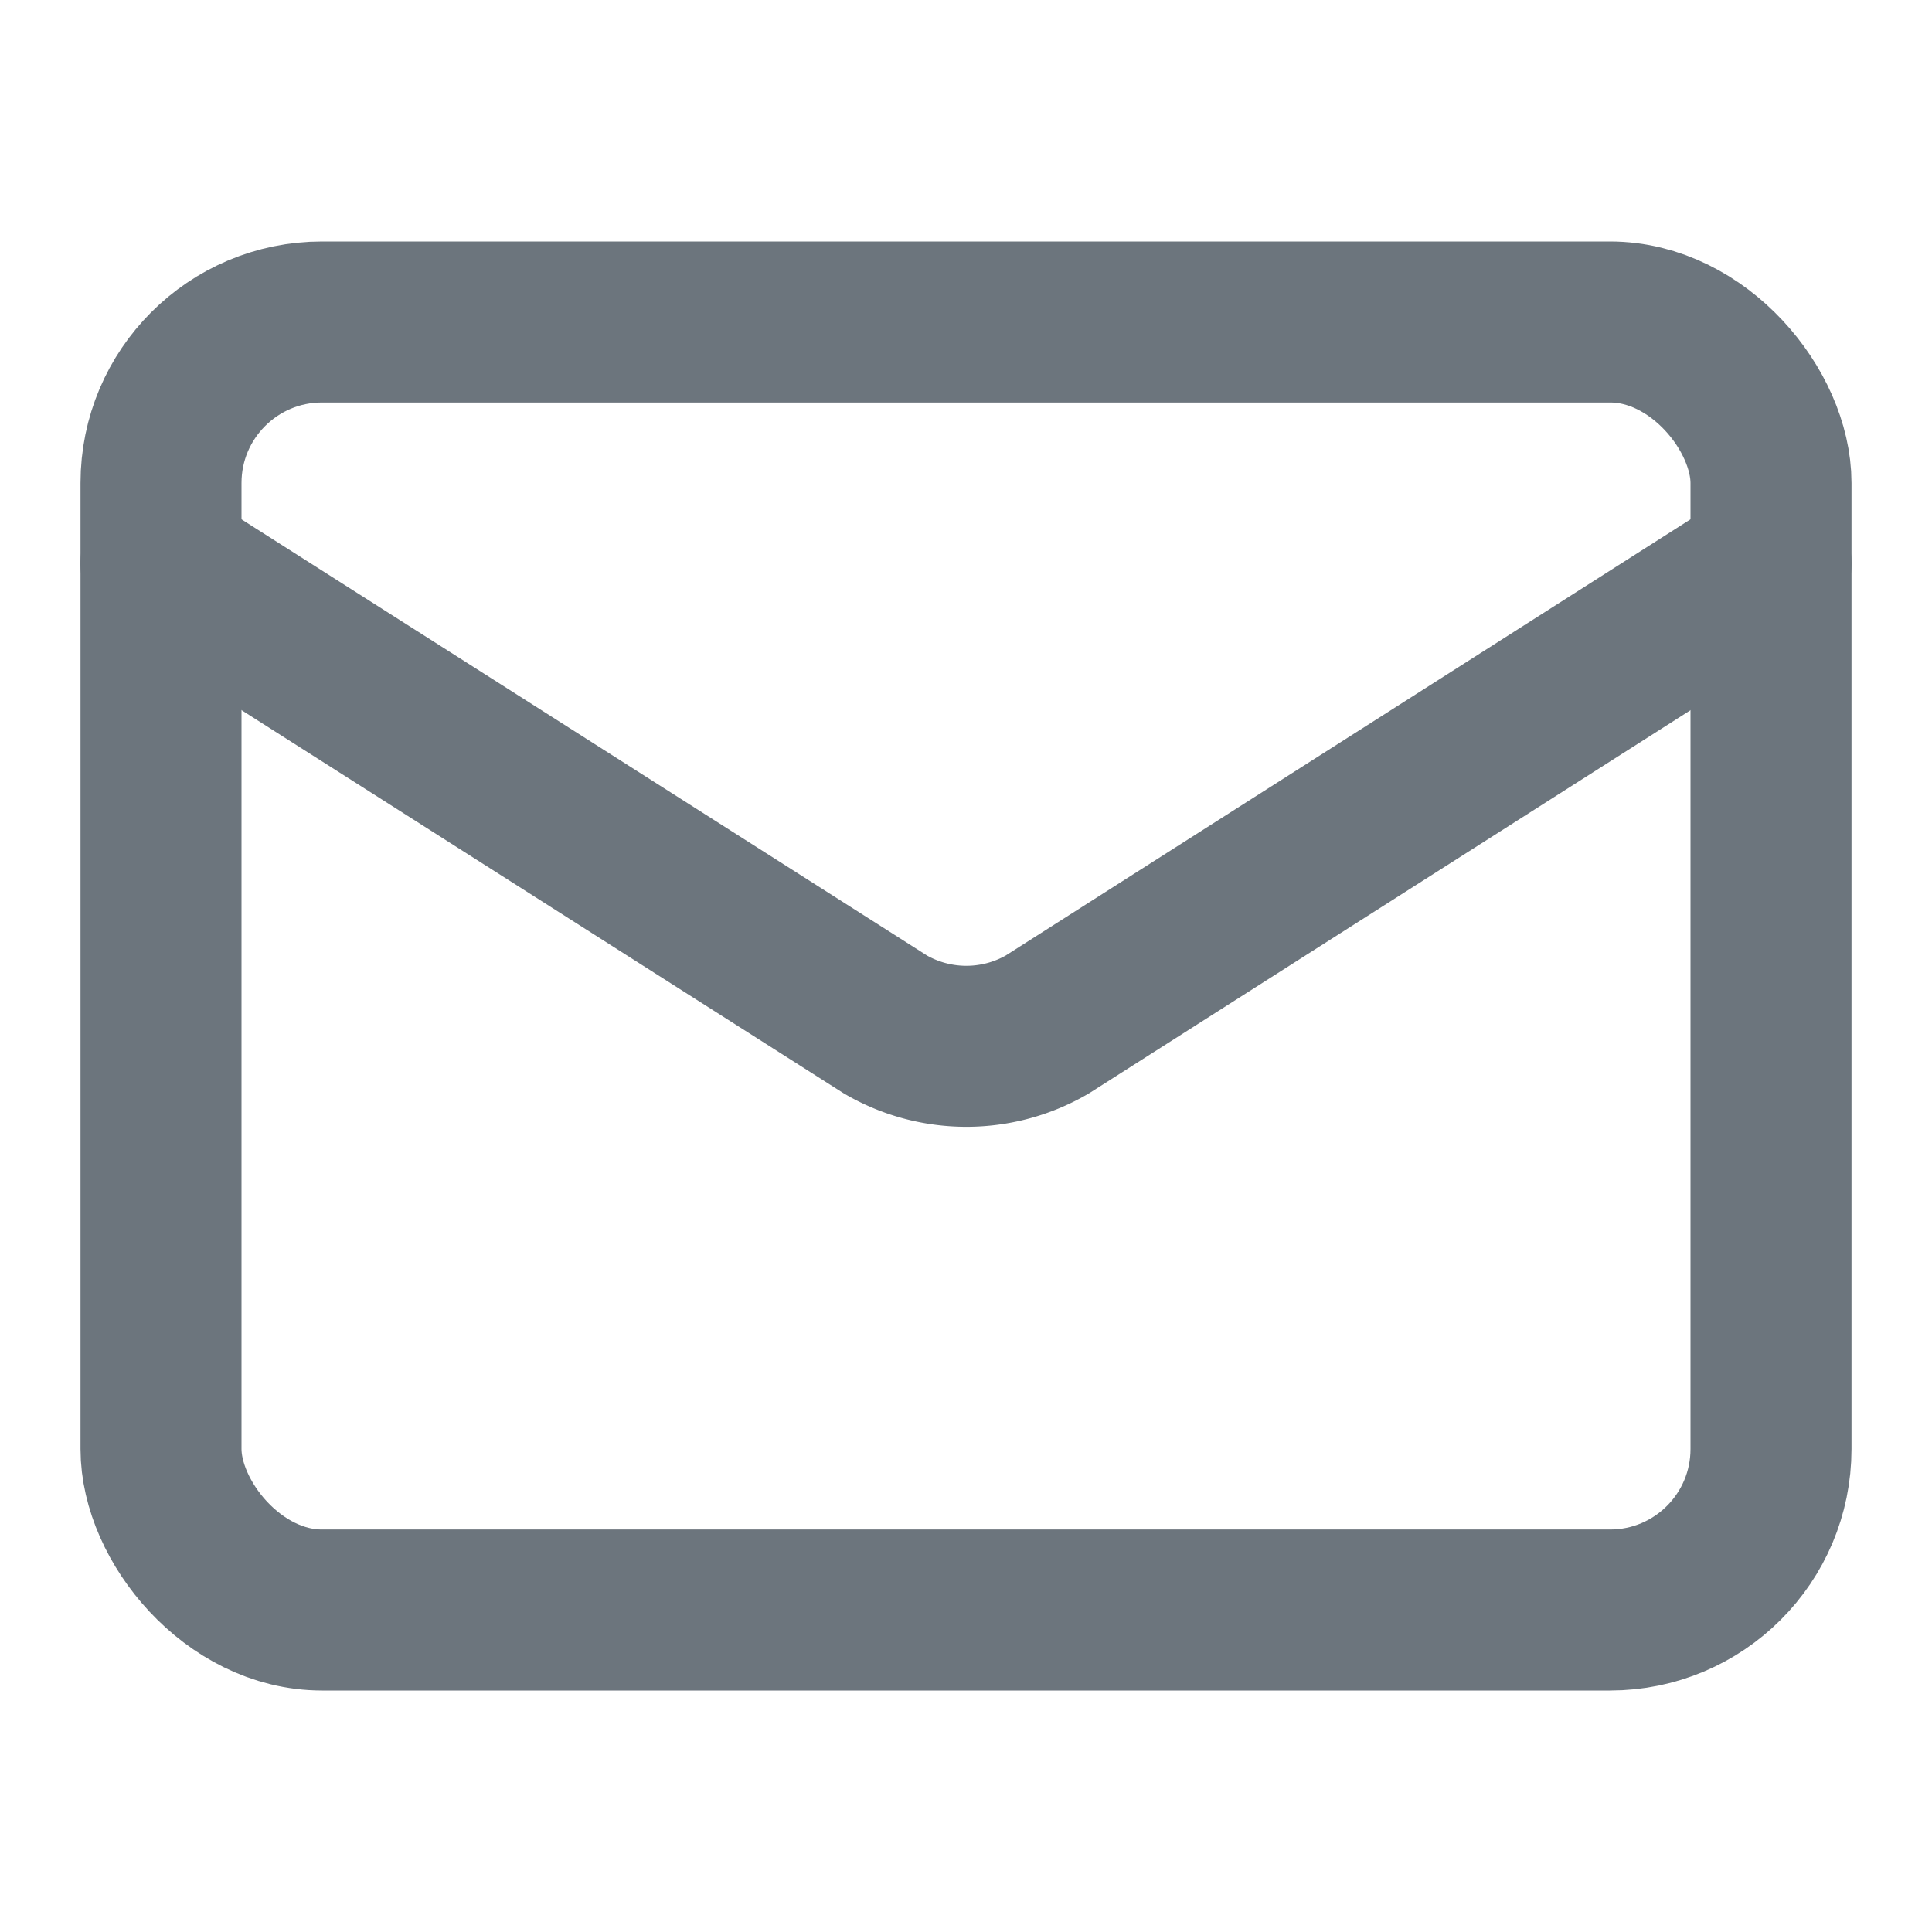 <svg xmlns="http://www.w3.org/2000/svg" width="20" height="20" viewBox="0 0 24 24" fill="none" stroke="#6C757D" stroke-width="2" stroke-linecap="round" stroke-linejoin="round" class="lucide lucide-mail-icon lucide-mail"><path d="m22 7-8.991 5.727a2 2 0 0 1-2.009 0L2 7"/><rect x="2" y="4" width="20" height="16" rx="2"/></svg>